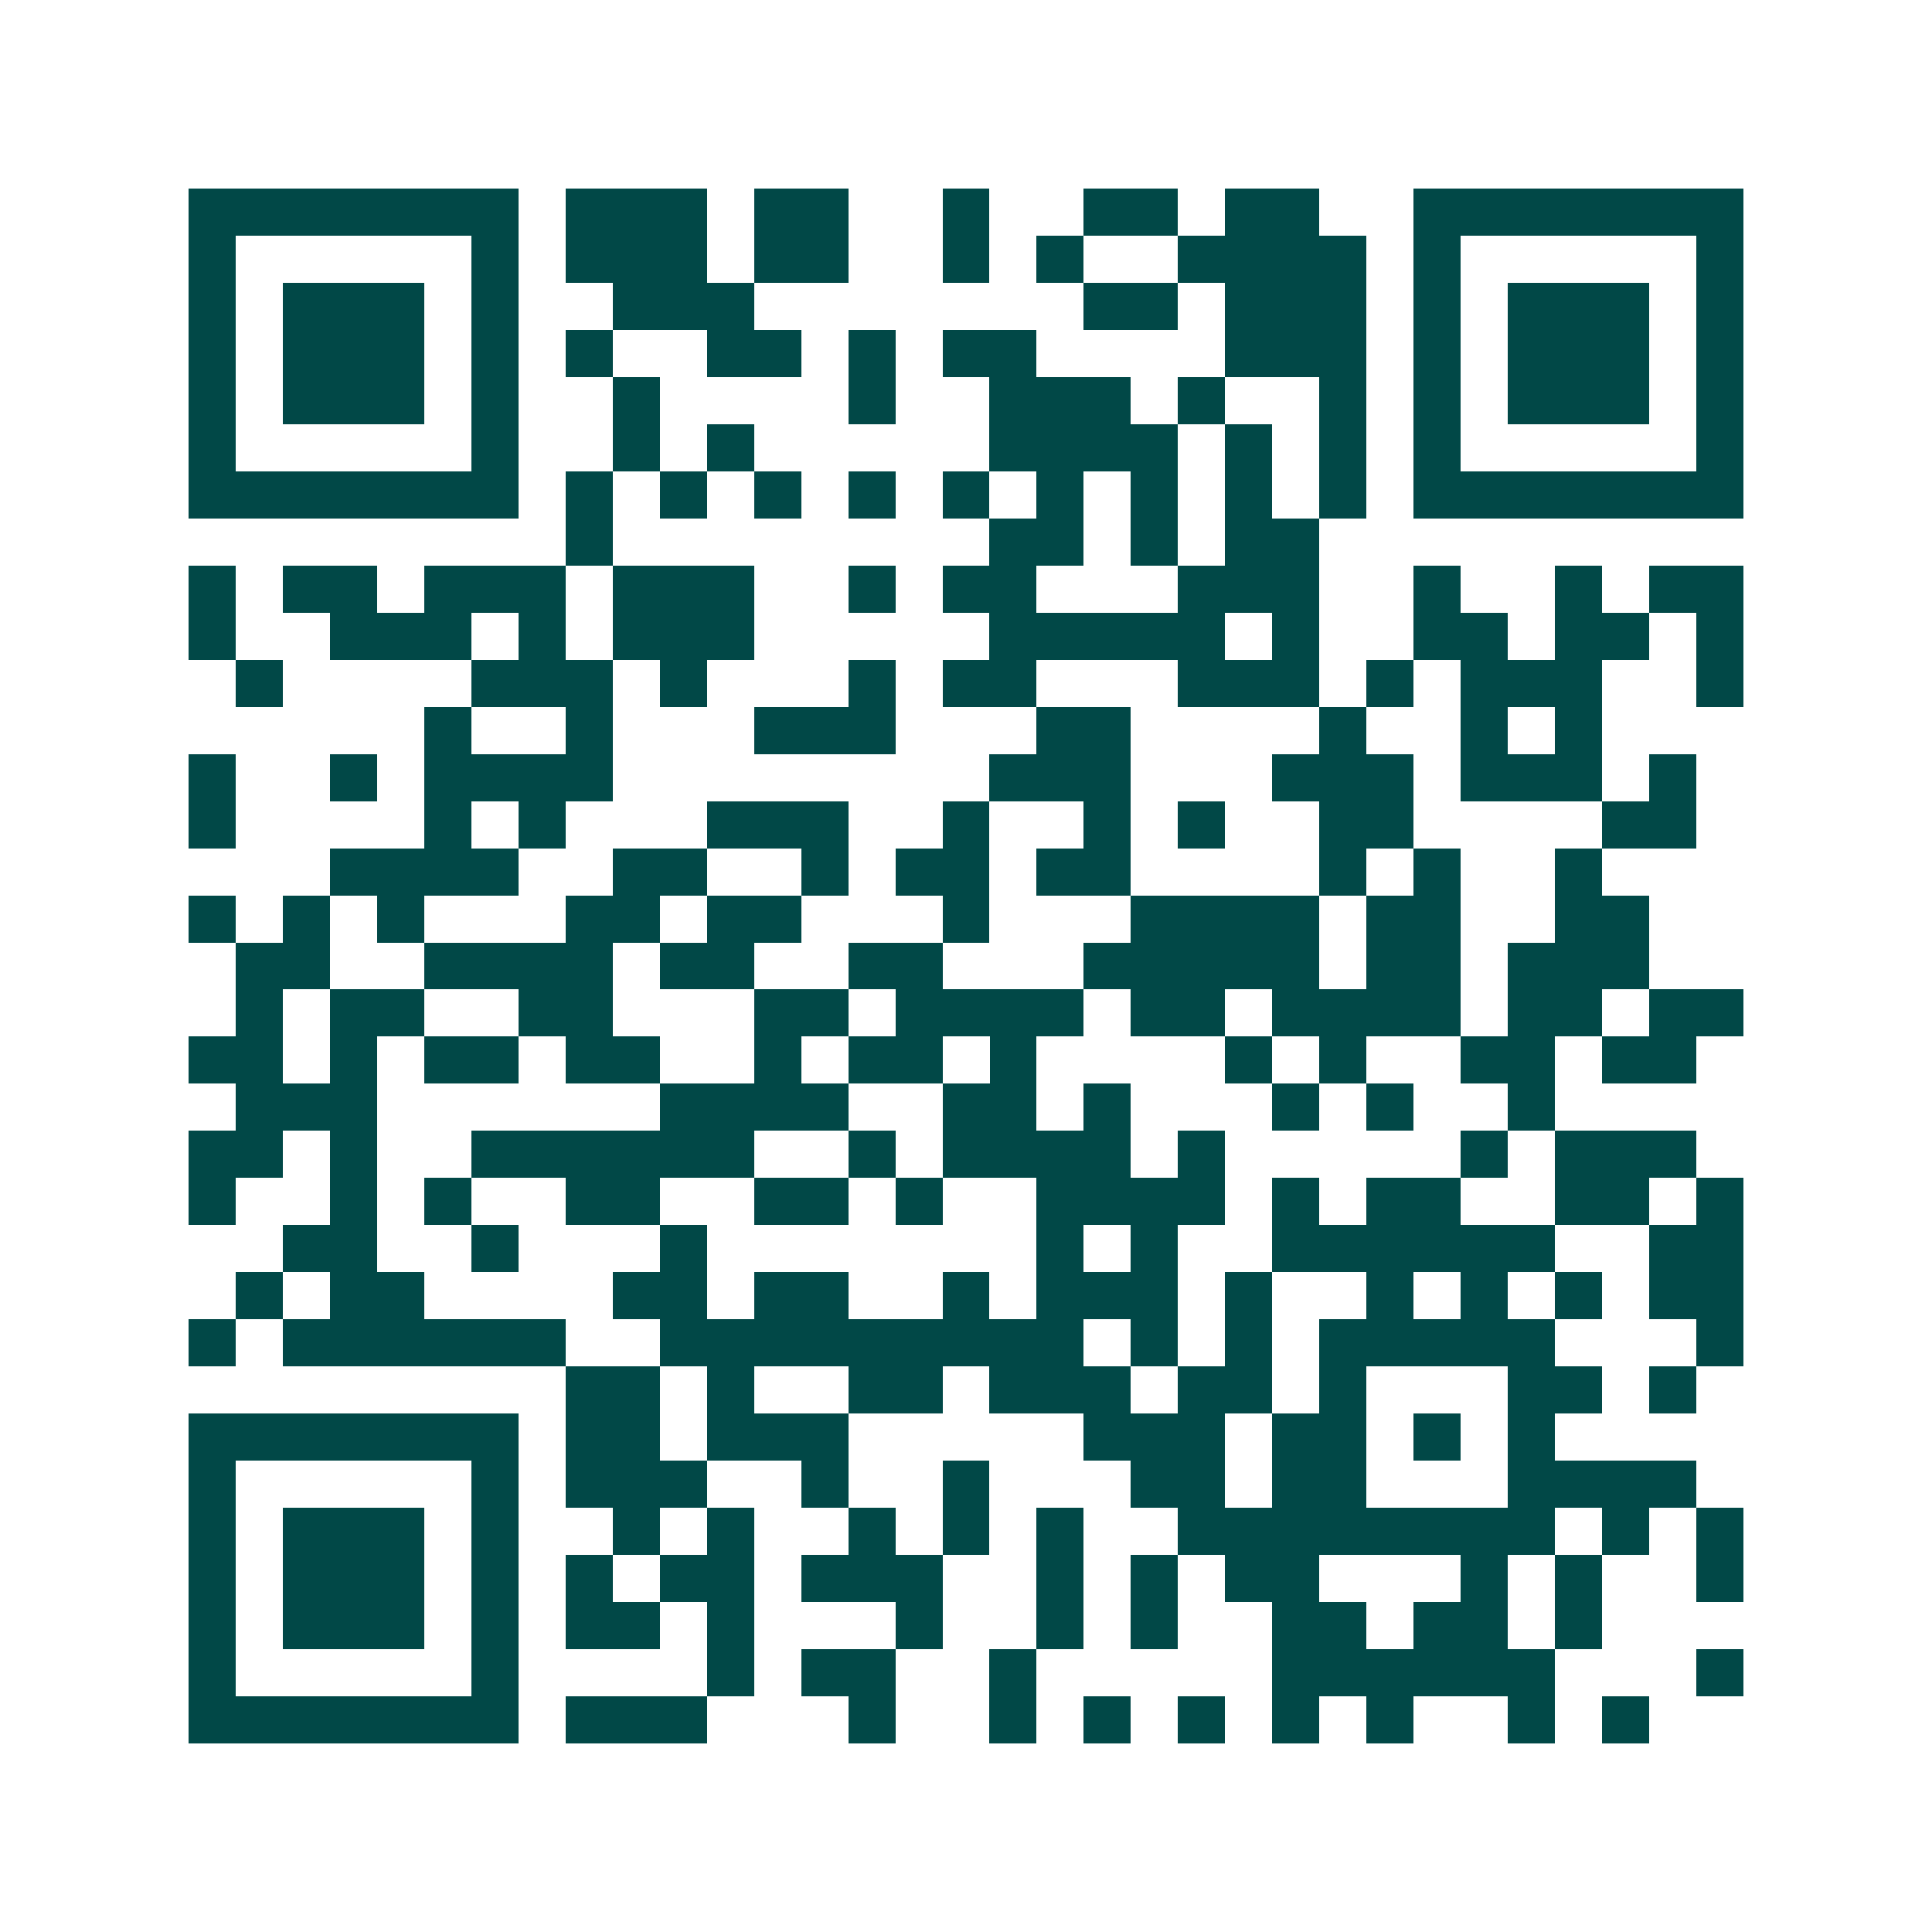<svg xmlns="http://www.w3.org/2000/svg" width="200" height="200" viewBox="0 0 41 41" shape-rendering="crispEdges"><path fill="#ffffff" d="M0 0h41v41H0z"/><path stroke="#014847" d="M4 4.5h7m1 0h3m1 0h2m2 0h1m2 0h2m1 0h2m2 0h7M4 5.5h1m5 0h1m1 0h3m1 0h2m2 0h1m1 0h1m2 0h4m1 0h1m5 0h1M4 6.5h1m1 0h3m1 0h1m2 0h3m7 0h2m1 0h3m1 0h1m1 0h3m1 0h1M4 7.5h1m1 0h3m1 0h1m1 0h1m2 0h2m1 0h1m1 0h2m4 0h3m1 0h1m1 0h3m1 0h1M4 8.5h1m1 0h3m1 0h1m2 0h1m4 0h1m2 0h3m1 0h1m2 0h1m1 0h1m1 0h3m1 0h1M4 9.5h1m5 0h1m2 0h1m1 0h1m5 0h4m1 0h1m1 0h1m1 0h1m5 0h1M4 10.5h7m1 0h1m1 0h1m1 0h1m1 0h1m1 0h1m1 0h1m1 0h1m1 0h1m1 0h1m1 0h7M12 11.5h1m8 0h2m1 0h1m1 0h2M4 12.5h1m1 0h2m1 0h3m1 0h3m2 0h1m1 0h2m3 0h3m2 0h1m2 0h1m1 0h2M4 13.5h1m2 0h3m1 0h1m1 0h3m5 0h5m1 0h1m2 0h2m1 0h2m1 0h1M5 14.5h1m4 0h3m1 0h1m3 0h1m1 0h2m3 0h3m1 0h1m1 0h3m2 0h1M9 15.5h1m2 0h1m3 0h3m3 0h2m4 0h1m2 0h1m1 0h1M4 16.5h1m2 0h1m1 0h4m8 0h3m3 0h3m1 0h3m1 0h1M4 17.5h1m4 0h1m1 0h1m3 0h3m2 0h1m2 0h1m1 0h1m2 0h2m4 0h2M7 18.5h4m2 0h2m2 0h1m1 0h2m1 0h2m4 0h1m1 0h1m2 0h1M4 19.5h1m1 0h1m1 0h1m3 0h2m1 0h2m3 0h1m3 0h4m1 0h2m2 0h2M5 20.5h2m2 0h4m1 0h2m2 0h2m3 0h5m1 0h2m1 0h3M5 21.5h1m1 0h2m2 0h2m3 0h2m1 0h4m1 0h2m1 0h4m1 0h2m1 0h2M4 22.5h2m1 0h1m1 0h2m1 0h2m2 0h1m1 0h2m1 0h1m4 0h1m1 0h1m2 0h2m1 0h2M5 23.5h3m6 0h4m2 0h2m1 0h1m3 0h1m1 0h1m2 0h1M4 24.5h2m1 0h1m2 0h6m2 0h1m1 0h4m1 0h1m5 0h1m1 0h3M4 25.5h1m2 0h1m1 0h1m2 0h2m2 0h2m1 0h1m2 0h4m1 0h1m1 0h2m2 0h2m1 0h1M6 26.5h2m2 0h1m3 0h1m7 0h1m1 0h1m2 0h6m2 0h2M5 27.5h1m1 0h2m4 0h2m1 0h2m2 0h1m1 0h3m1 0h1m2 0h1m1 0h1m1 0h1m1 0h2M4 28.5h1m1 0h6m2 0h9m1 0h1m1 0h1m1 0h5m3 0h1M12 29.5h2m1 0h1m2 0h2m1 0h3m1 0h2m1 0h1m3 0h2m1 0h1M4 30.5h7m1 0h2m1 0h3m5 0h3m1 0h2m1 0h1m1 0h1M4 31.5h1m5 0h1m1 0h3m2 0h1m2 0h1m3 0h2m1 0h2m3 0h4M4 32.5h1m1 0h3m1 0h1m2 0h1m1 0h1m2 0h1m1 0h1m1 0h1m2 0h8m1 0h1m1 0h1M4 33.5h1m1 0h3m1 0h1m1 0h1m1 0h2m1 0h3m2 0h1m1 0h1m1 0h2m3 0h1m1 0h1m2 0h1M4 34.5h1m1 0h3m1 0h1m1 0h2m1 0h1m3 0h1m2 0h1m1 0h1m2 0h2m1 0h2m1 0h1M4 35.5h1m5 0h1m4 0h1m1 0h2m2 0h1m5 0h6m3 0h1M4 36.5h7m1 0h3m3 0h1m2 0h1m1 0h1m1 0h1m1 0h1m1 0h1m2 0h1m1 0h1"/></svg>
